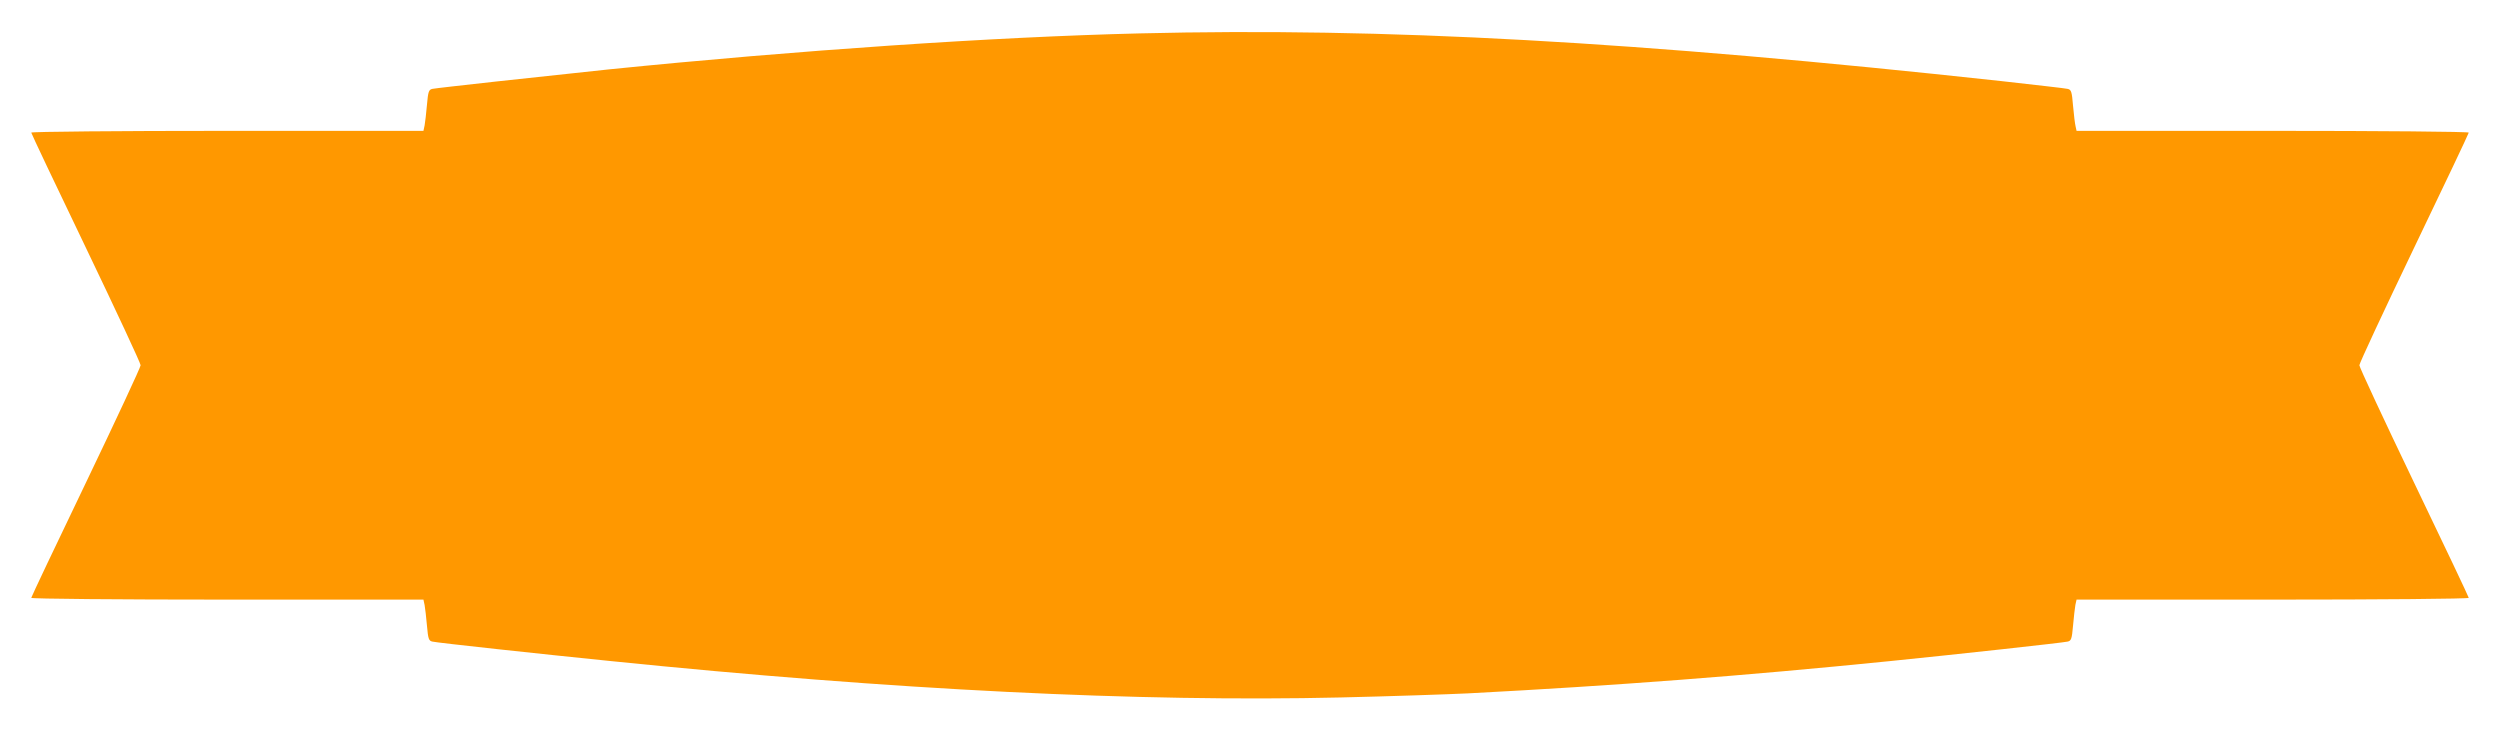 <?xml version="1.0" standalone="no"?>
<!DOCTYPE svg PUBLIC "-//W3C//DTD SVG 20010904//EN"
 "http://www.w3.org/TR/2001/REC-SVG-20010904/DTD/svg10.dtd">
<svg version="1.0" xmlns="http://www.w3.org/2000/svg"
 width="1280pt" height="374pt" viewBox="0 0 1280 374"
 preserveAspectRatio="xMidYMid meet">
<g transform="translate(0,374) scale(0.1,-0.1)"
fill="#ff9800" stroke="none">
<path d="M5835 3569 c-745 -18 -1756 -87 -2715 -184 -362 -38 -882 -95 -906
-100 -19 -4 -22 -14 -28 -82 -4 -43 -9 -90 -12 -105 l-6 -28 -1004 0 c-557 0
-1004 -4 -1004 -9 0 -4 126 -270 280 -590 154 -321 280 -591 280 -601 0 -10
-126 -280 -280 -601 -154 -320 -280 -586 -280 -590 0 -5 447 -9 1004 -9 l1004
0 6 -28 c3 -15 8 -62 12 -105 6 -68 9 -78 28 -82 24 -6 551 -63 906 -99 1459
-149 2717 -211 3744 -187 256 6 549 16 653 21 759 40 1403 89 2158 165 346 35
886 94 911 100 19 4 22 14 28 82 4 43 9 90 12 106 l6 27 1004 0 c557 0 1004 4
1004 9 0 4 -126 270 -280 590 -154 321 -280 591 -280 601 0 10 126 280 280
601 154 320 280 586 280 590 0 5 -447 9 -1004 9 l-1004 0 -5 23 c-3 12 -9 59
-13 105 -6 73 -9 83 -28 87 -11 3 -165 20 -341 40 -1866 203 -3158 275 -4410
244z"/>
</g>
</svg>
